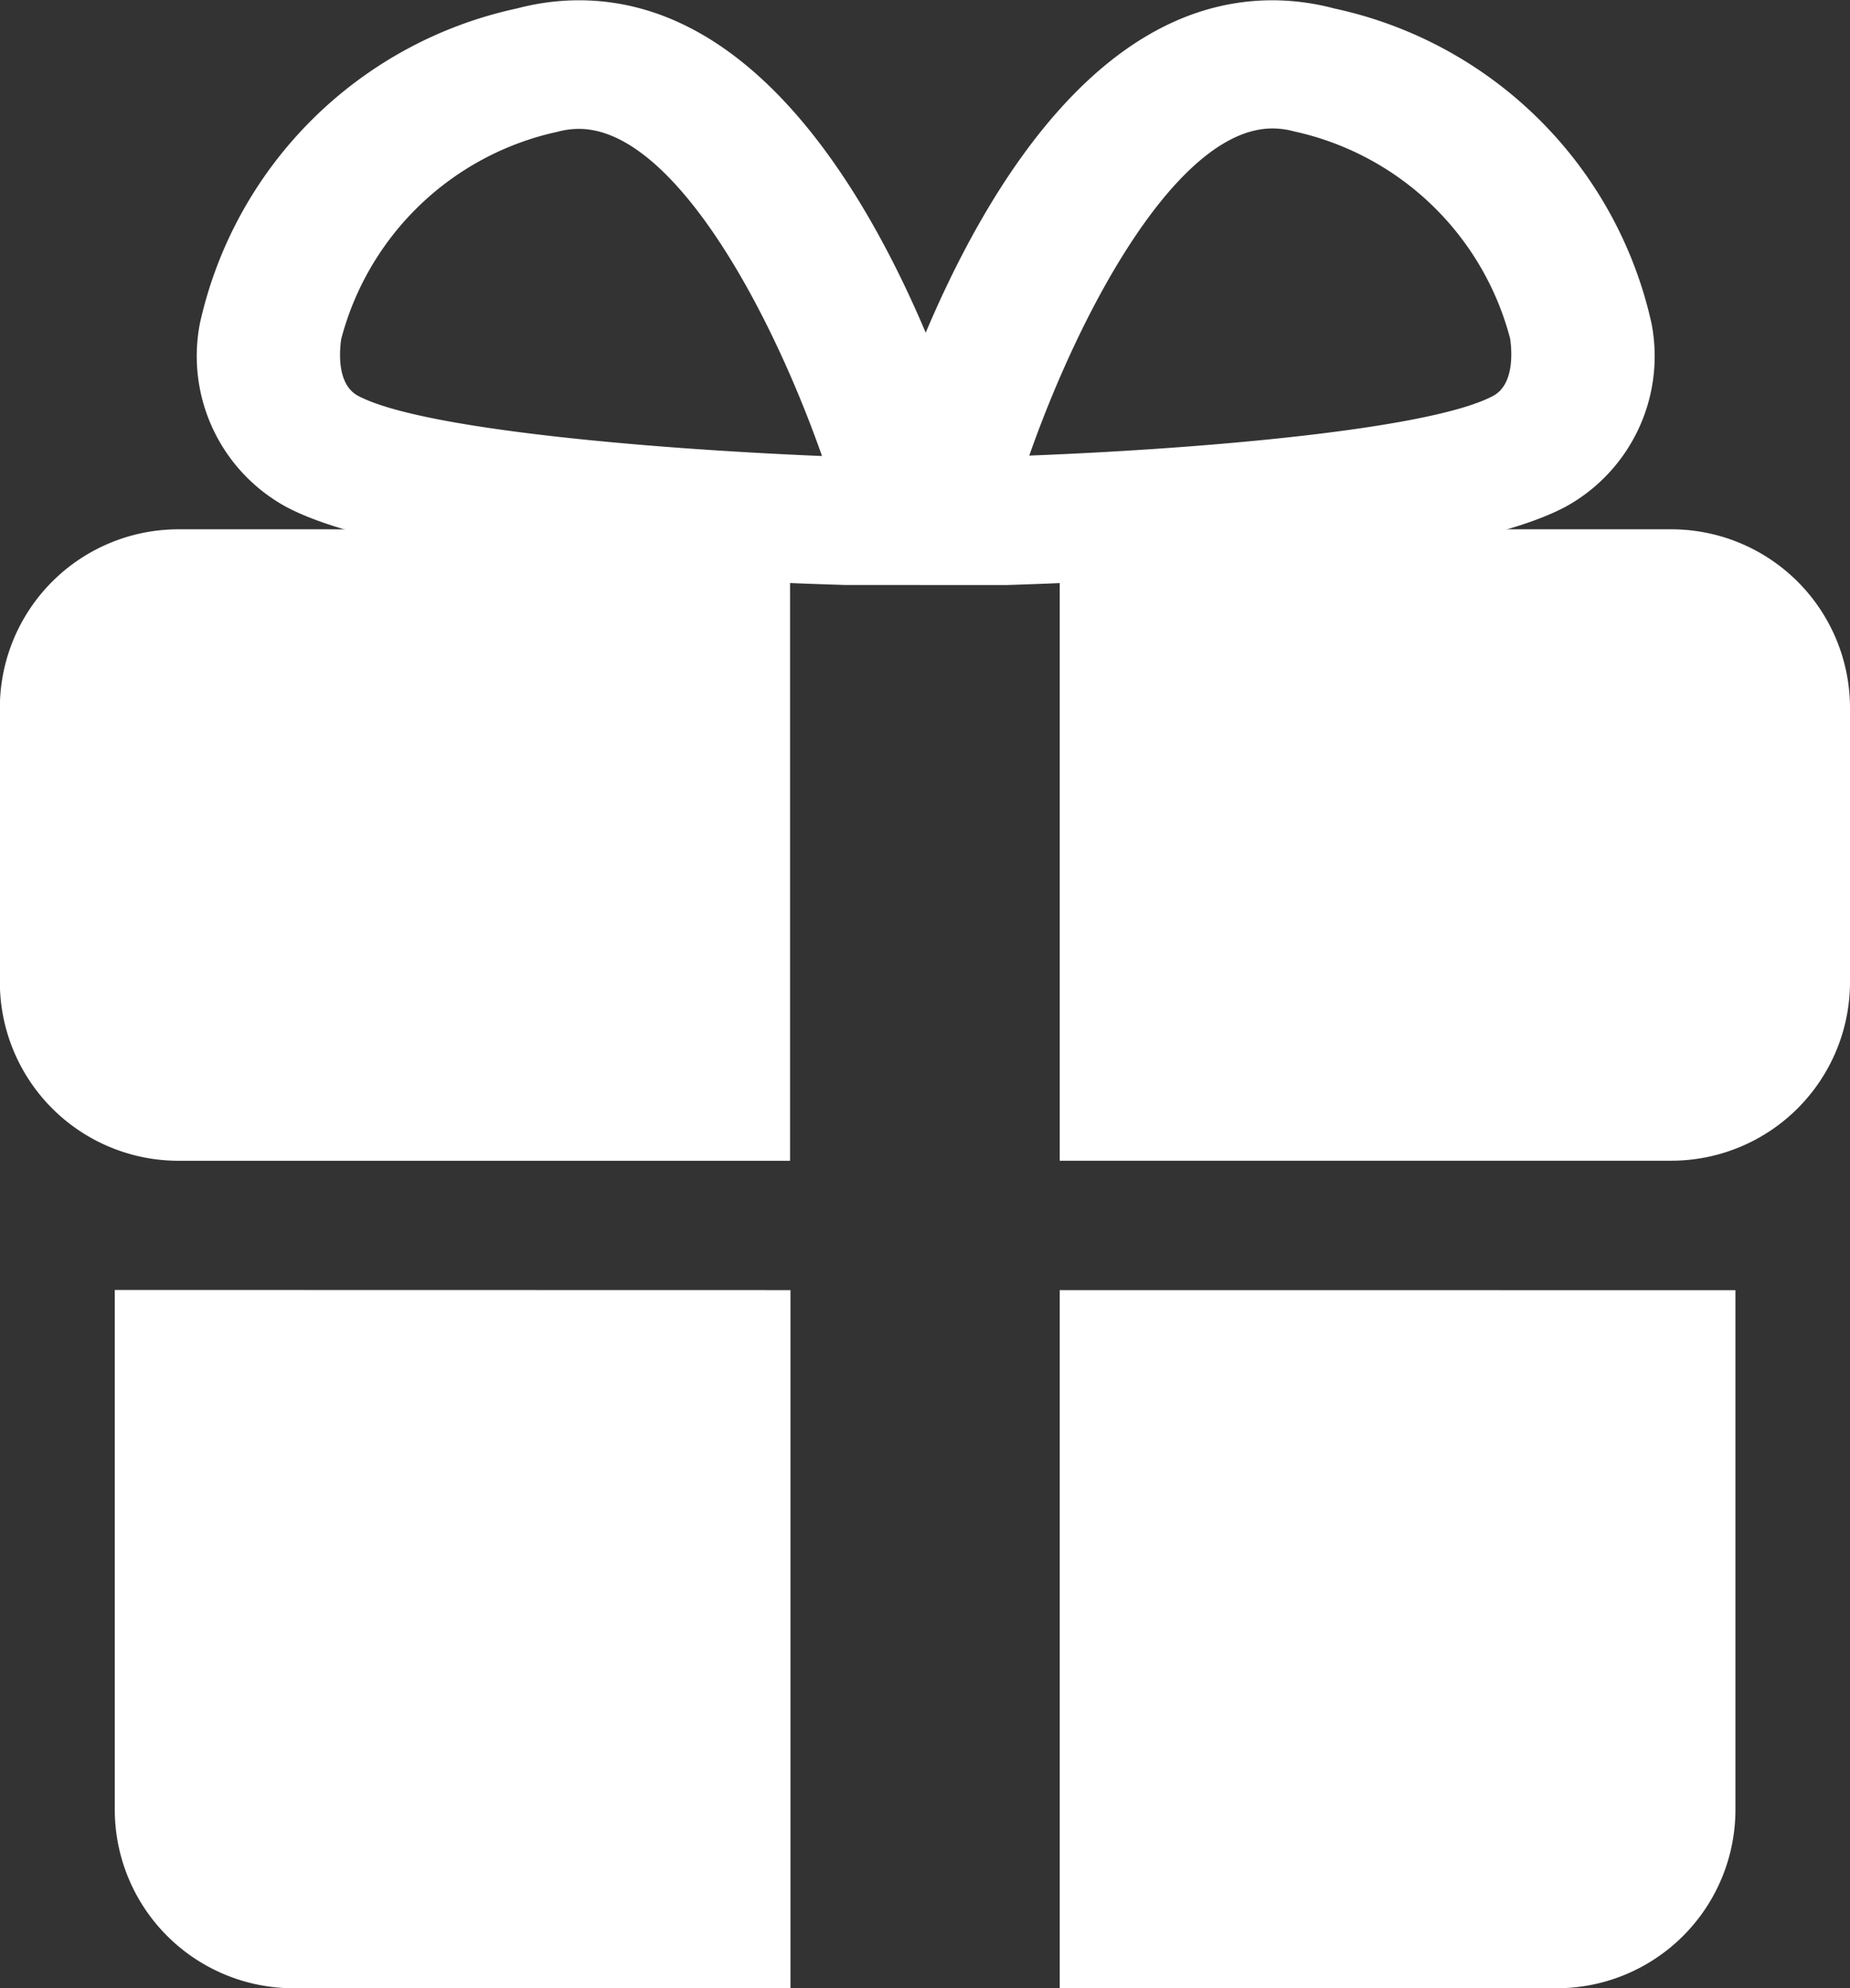 <svg xmlns="http://www.w3.org/2000/svg" width="26.048" height="28" viewBox="0 0 26.048 28">
  <rect x="0" y="0" width="26.048" height="28" fill="#333333" stroke="none"/>
  <g id="グループ_551" data-name="グループ 551" transform="translate(208.812 -470.418)">
    <path id="パス_14188" data-name="パス 14188" d="M-135.857,507.495h-8.613v8.892h8.613a2.517,2.517,0,0,0,2.514-2.514v-3.865A2.517,2.517,0,0,0-135.857,507.495Z" transform="translate(-49.421 -29.623)" fill="#fff"/>
    <path id="パス_14189" data-name="パス 14189" d="M-206.3,507.495a2.516,2.516,0,0,0-2.514,2.514v3.865a2.517,2.517,0,0,0,2.514,2.514h8.612v-8.892Z" transform="translate(0 -29.623)" fill="#fff"/>
    <path id="パス_14190" data-name="パス 14190" d="M-200.773,560.78v7.32a2.517,2.517,0,0,0,2.514,2.514h7v-9.832Z" transform="translate(-6.423 -72.196)" fill="#fff"/>
    <path id="パス_14191" data-name="パス 14191" d="M-144.47,560.789v9.832h7a2.516,2.516,0,0,0,2.514-2.514V560.79Z" transform="translate(-49.421 -72.203)" fill="#fff"/>
    <path id="パス_14192" data-name="パス 14192" d="M-183.576,478.657c2.089-.064,6.345-.293,7.872-1.1a2.419,2.419,0,0,0,1.214-2.586,5.826,5.826,0,0,0-4.464-4.433,3.393,3.393,0,0,0-.872-.116c-2.41,0-3.993,2.577-4.883,4.681-.89-2.1-2.473-4.681-4.883-4.681a3.4,3.4,0,0,0-.872.115,5.827,5.827,0,0,0-4.464,4.433,2.419,2.419,0,0,0,1.214,2.586c1.526.811,5.783,1.04,7.872,1.1Zm-9.122-2.663c-.3-.157-.267-.615-.241-.8a4.033,4.033,0,0,1,3.041-2.919,1.177,1.177,0,0,1,.306-.042c1.3,0,2.662,2.447,3.423,4.607C-188.716,476.734-191.835,476.452-192.7,475.993Zm15.977,0c-.863.459-3.982.741-6.53.84.76-2.159,2.12-4.607,3.424-4.607a1.18,1.18,0,0,1,.307.042,4.032,4.032,0,0,1,3.04,2.919C-176.453,475.378-176.425,475.836-176.72,475.993Z" transform="translate(-11.069)" fill="#fff"/>
  </g>
</svg>
